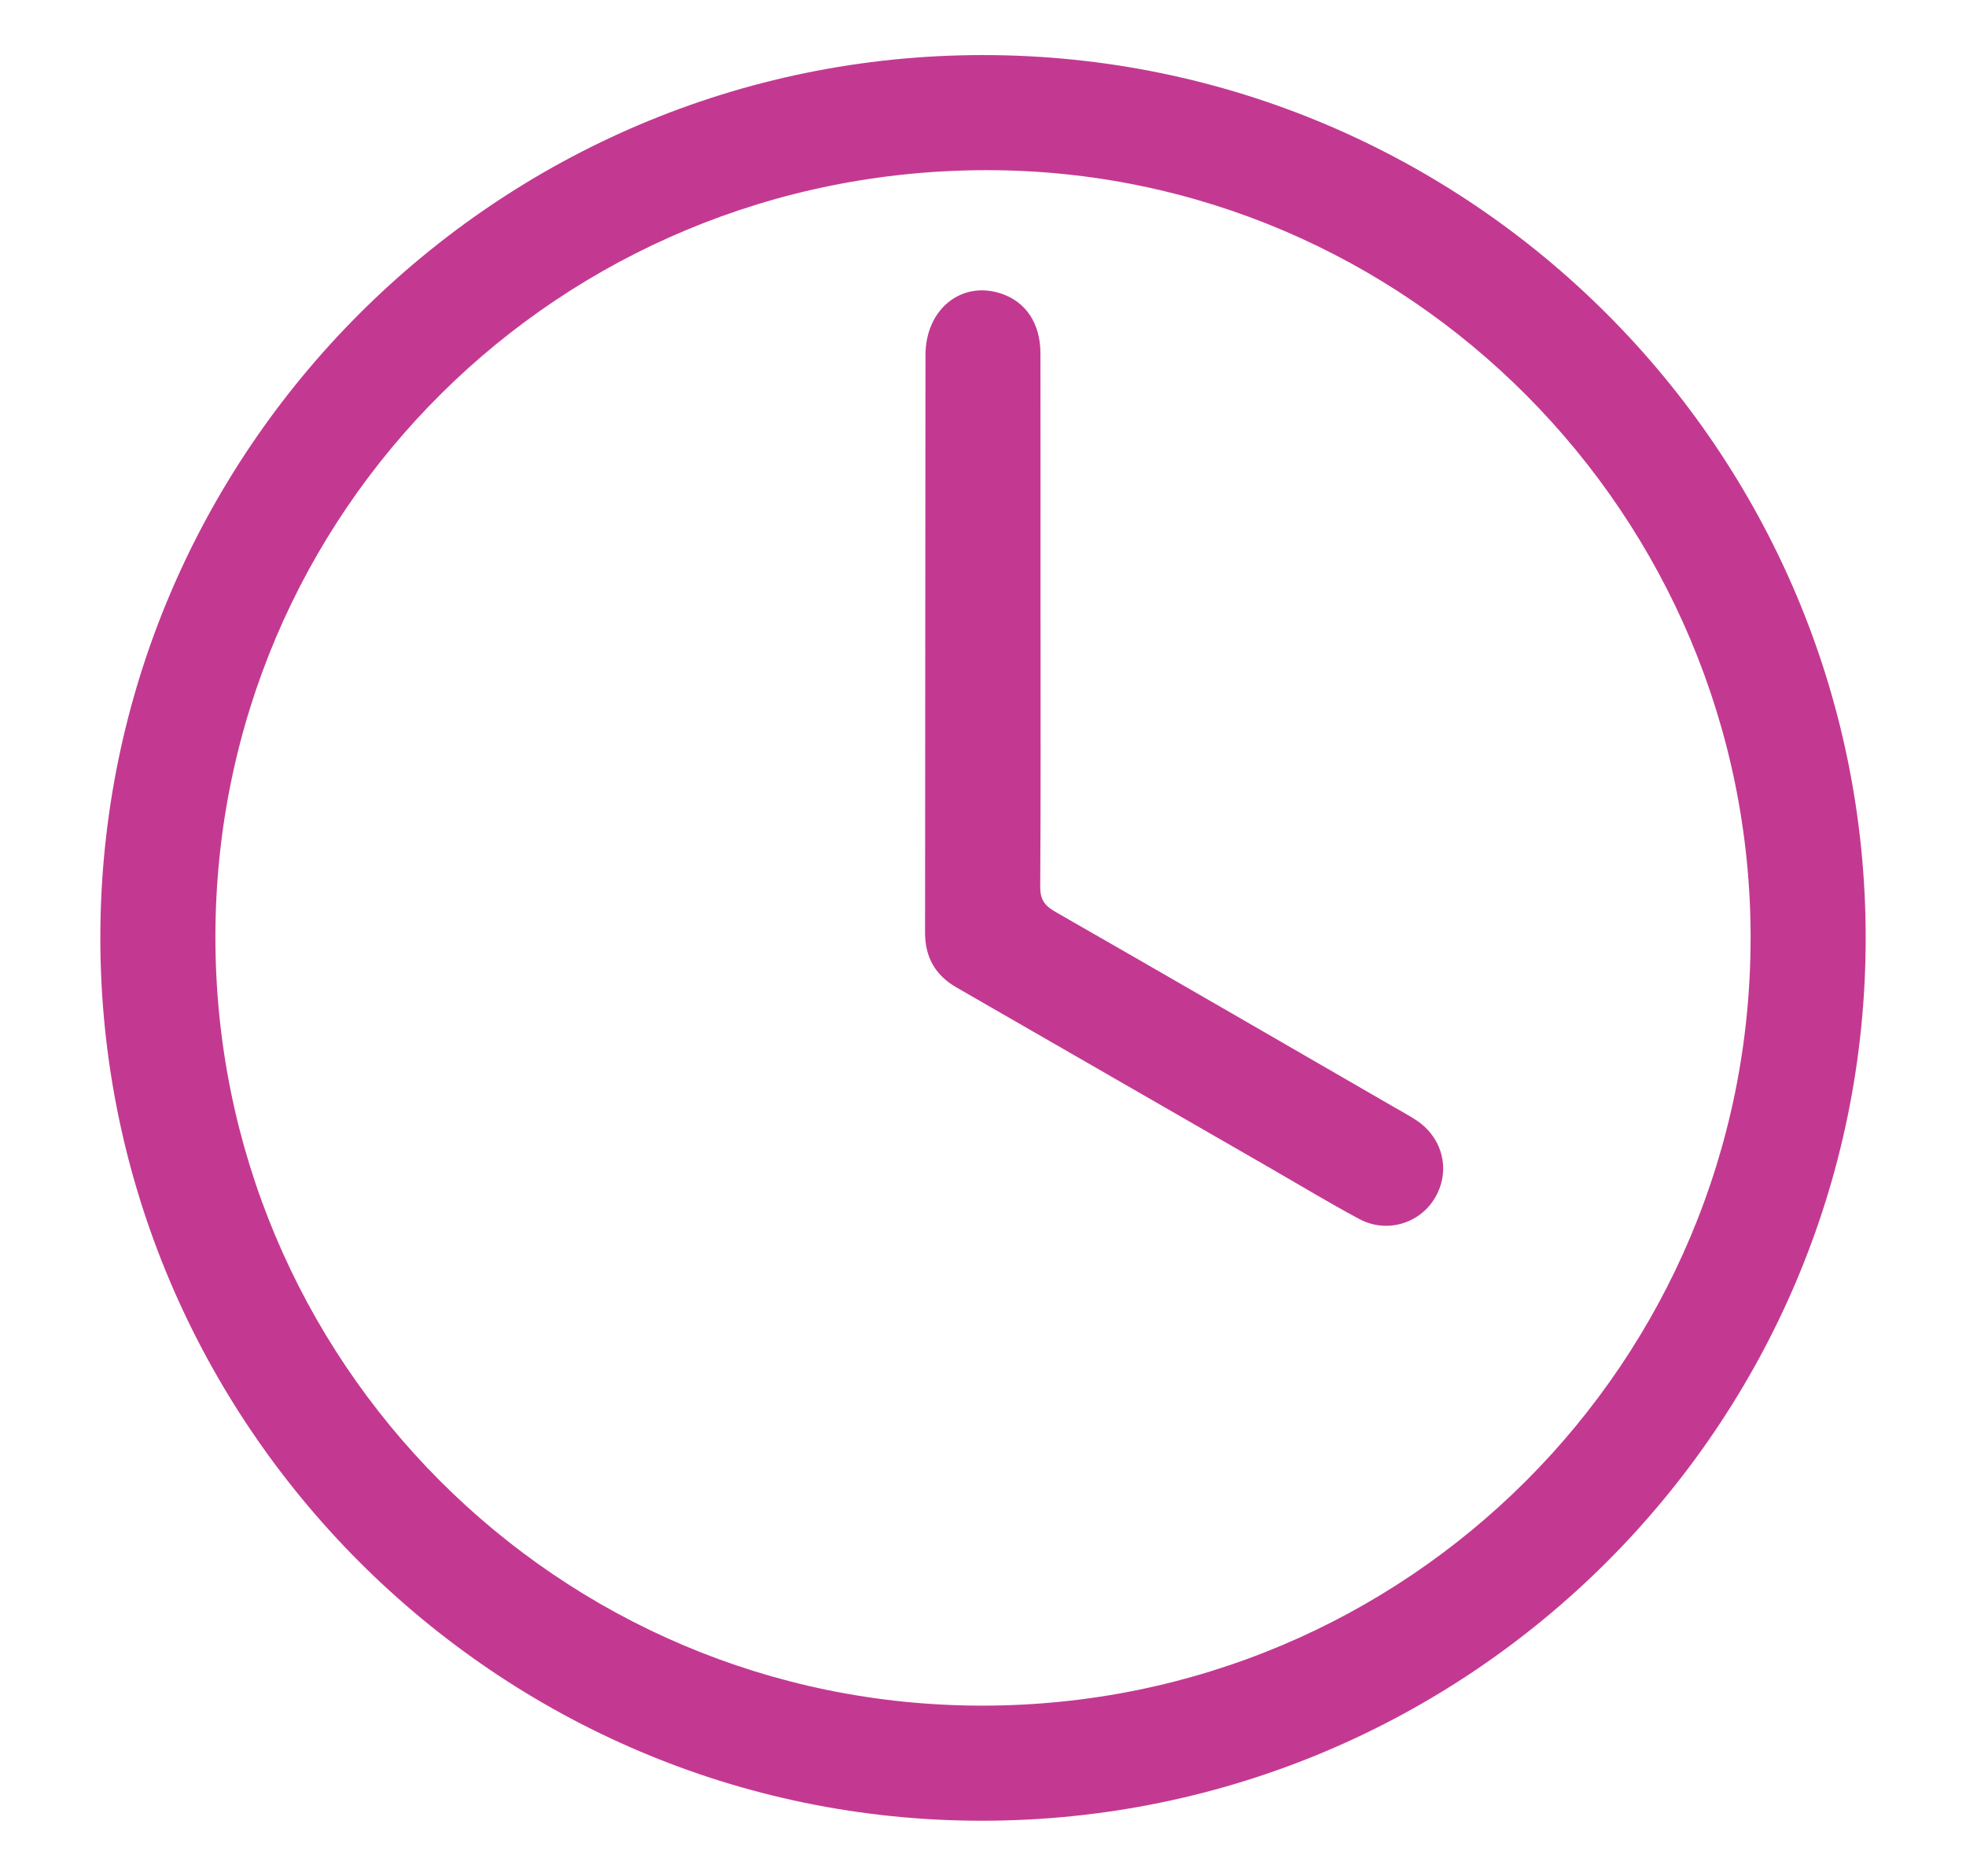 <?xml version="1.0" encoding="UTF-8"?>
<svg id="Layer_2" xmlns="http://www.w3.org/2000/svg" viewBox="0 0 576.63 550.04">
  <defs>
    <style>
      .cls-1 {
        fill: #c33991;
      }
    </style>
  </defs>
  <g id="lVqA0Y">
    <g>
      <path class="cls-1" d="M288.3,16.15c142.76,0,258.89,116.1,258.91,258.85,.02,142.93-116.22,258.96-259.37,258.9-142.29-.06-258.4-116.37-258.41-258.87,0-142.72,116.16-258.89,258.87-258.88Zm225.16,258.87c0-123.97-100.52-225.05-223.89-225.12-125.39-.08-226.24,99.98-226.39,224.62-.15,124.68,100.45,225.62,224.88,225.63,124.71,.02,225.4-100.55,225.39-225.13Z" />
      <path class="cls-1" d="M305.19,182.02c0,25.99,.08,51.98-.09,77.96-.03,3.69,1.21,5.55,4.34,7.34,33.21,19.02,66.33,38.2,99.47,57.34,2.16,1.25,4.37,2.43,6.45,3.8,7.87,5.18,10.2,14.86,5.53,22.77-4.48,7.59-14.19,10.52-22.22,6.22-8.65-4.63-17.06-9.72-25.57-14.62-30.86-17.76-61.72-35.53-92.58-53.29-6.17-3.55-9.2-8.84-9.2-15.98,.05-56.47,.06-112.94,.12-169.42,.01-13.46,10.52-21.94,22.21-18.05,7.24,2.41,11.49,8.73,11.51,17.47,.04,26.15,.02,52.31,.02,78.46Z" />
    </g>
  </g>
</svg>